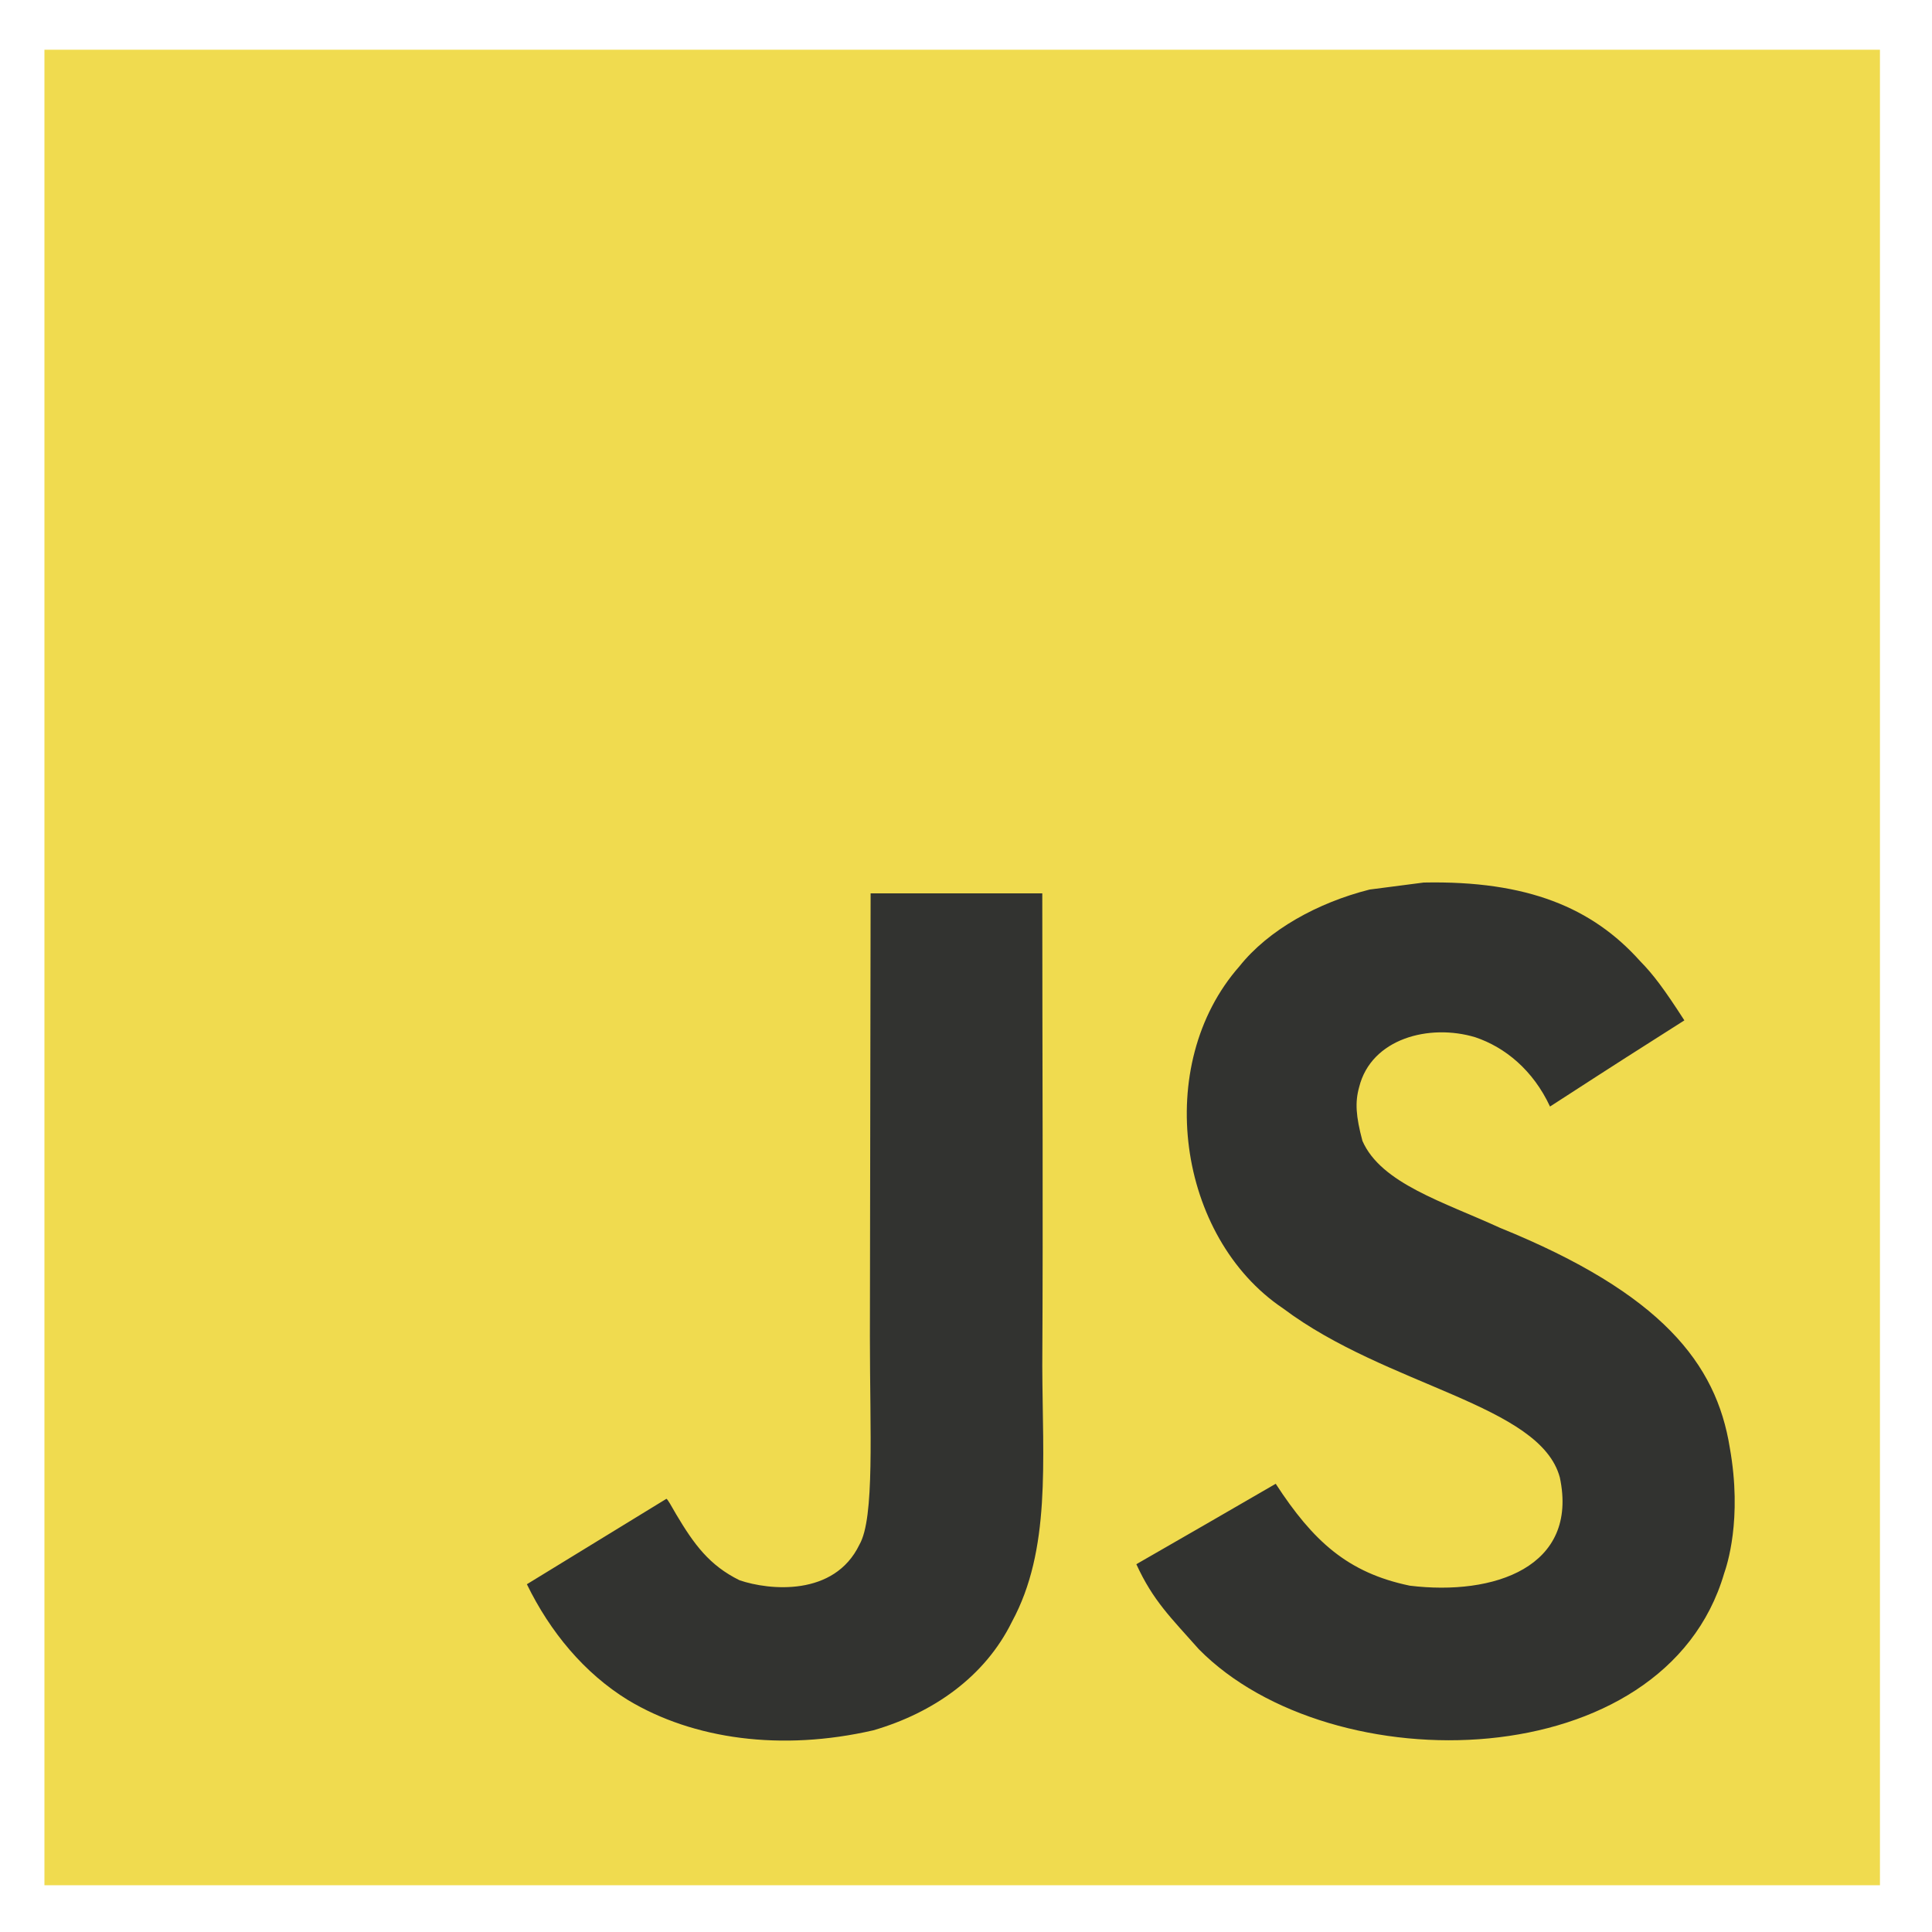 <svg width="35" height="35" viewBox="0 0 35 35" fill="none" xmlns="http://www.w3.org/2000/svg">
<g clip-path="url(#clip0)">
<path d="M0.805 0.901H34.057V34.153H0.805V0.901Z" fill="#F0DB4F"/>
<path d="M31.336 26.222C31.092 24.705 30.103 23.431 27.173 22.243C26.155 21.775 25.02 21.44 24.682 20.669C24.562 20.22 24.546 19.967 24.622 19.695C24.84 18.814 25.893 18.539 26.727 18.791C27.265 18.972 27.773 19.386 28.08 20.046C29.515 19.117 29.512 19.123 30.514 18.485C30.147 17.916 29.951 17.654 29.711 17.41C28.848 16.446 27.672 15.95 25.792 15.988L24.812 16.115C23.873 16.352 22.979 16.845 22.454 17.505C20.88 19.291 21.329 22.417 23.244 23.703C25.131 25.12 27.903 25.442 28.258 26.766C28.602 28.388 27.066 28.913 25.539 28.726C24.414 28.492 23.788 27.92 23.111 26.88C21.866 27.601 21.866 27.601 20.586 28.337C20.89 29.001 21.209 29.302 21.718 29.877C24.126 32.32 30.154 32.2 31.235 28.502C31.279 28.375 31.57 27.528 31.336 26.222ZM18.882 16.184H15.772L15.759 24.225C15.759 25.935 15.848 27.502 15.569 27.983C15.114 28.928 13.935 28.811 13.398 28.628C12.851 28.359 12.573 27.977 12.251 27.436C12.162 27.281 12.096 27.161 12.073 27.152L9.545 28.7C9.965 29.563 10.585 30.312 11.378 30.799C12.563 31.511 14.156 31.729 15.822 31.346C16.907 31.03 17.842 30.376 18.332 29.38C19.04 28.075 18.888 26.494 18.882 24.747C18.898 21.895 18.882 19.044 18.882 16.184Z" fill="#323330"/>
</g>
<defs>
<clipPath id="clip0">
<rect width="34" height="34" fill="white" transform="translate(0.431 0.527)"/>
</clipPath>
</defs>
</svg>
